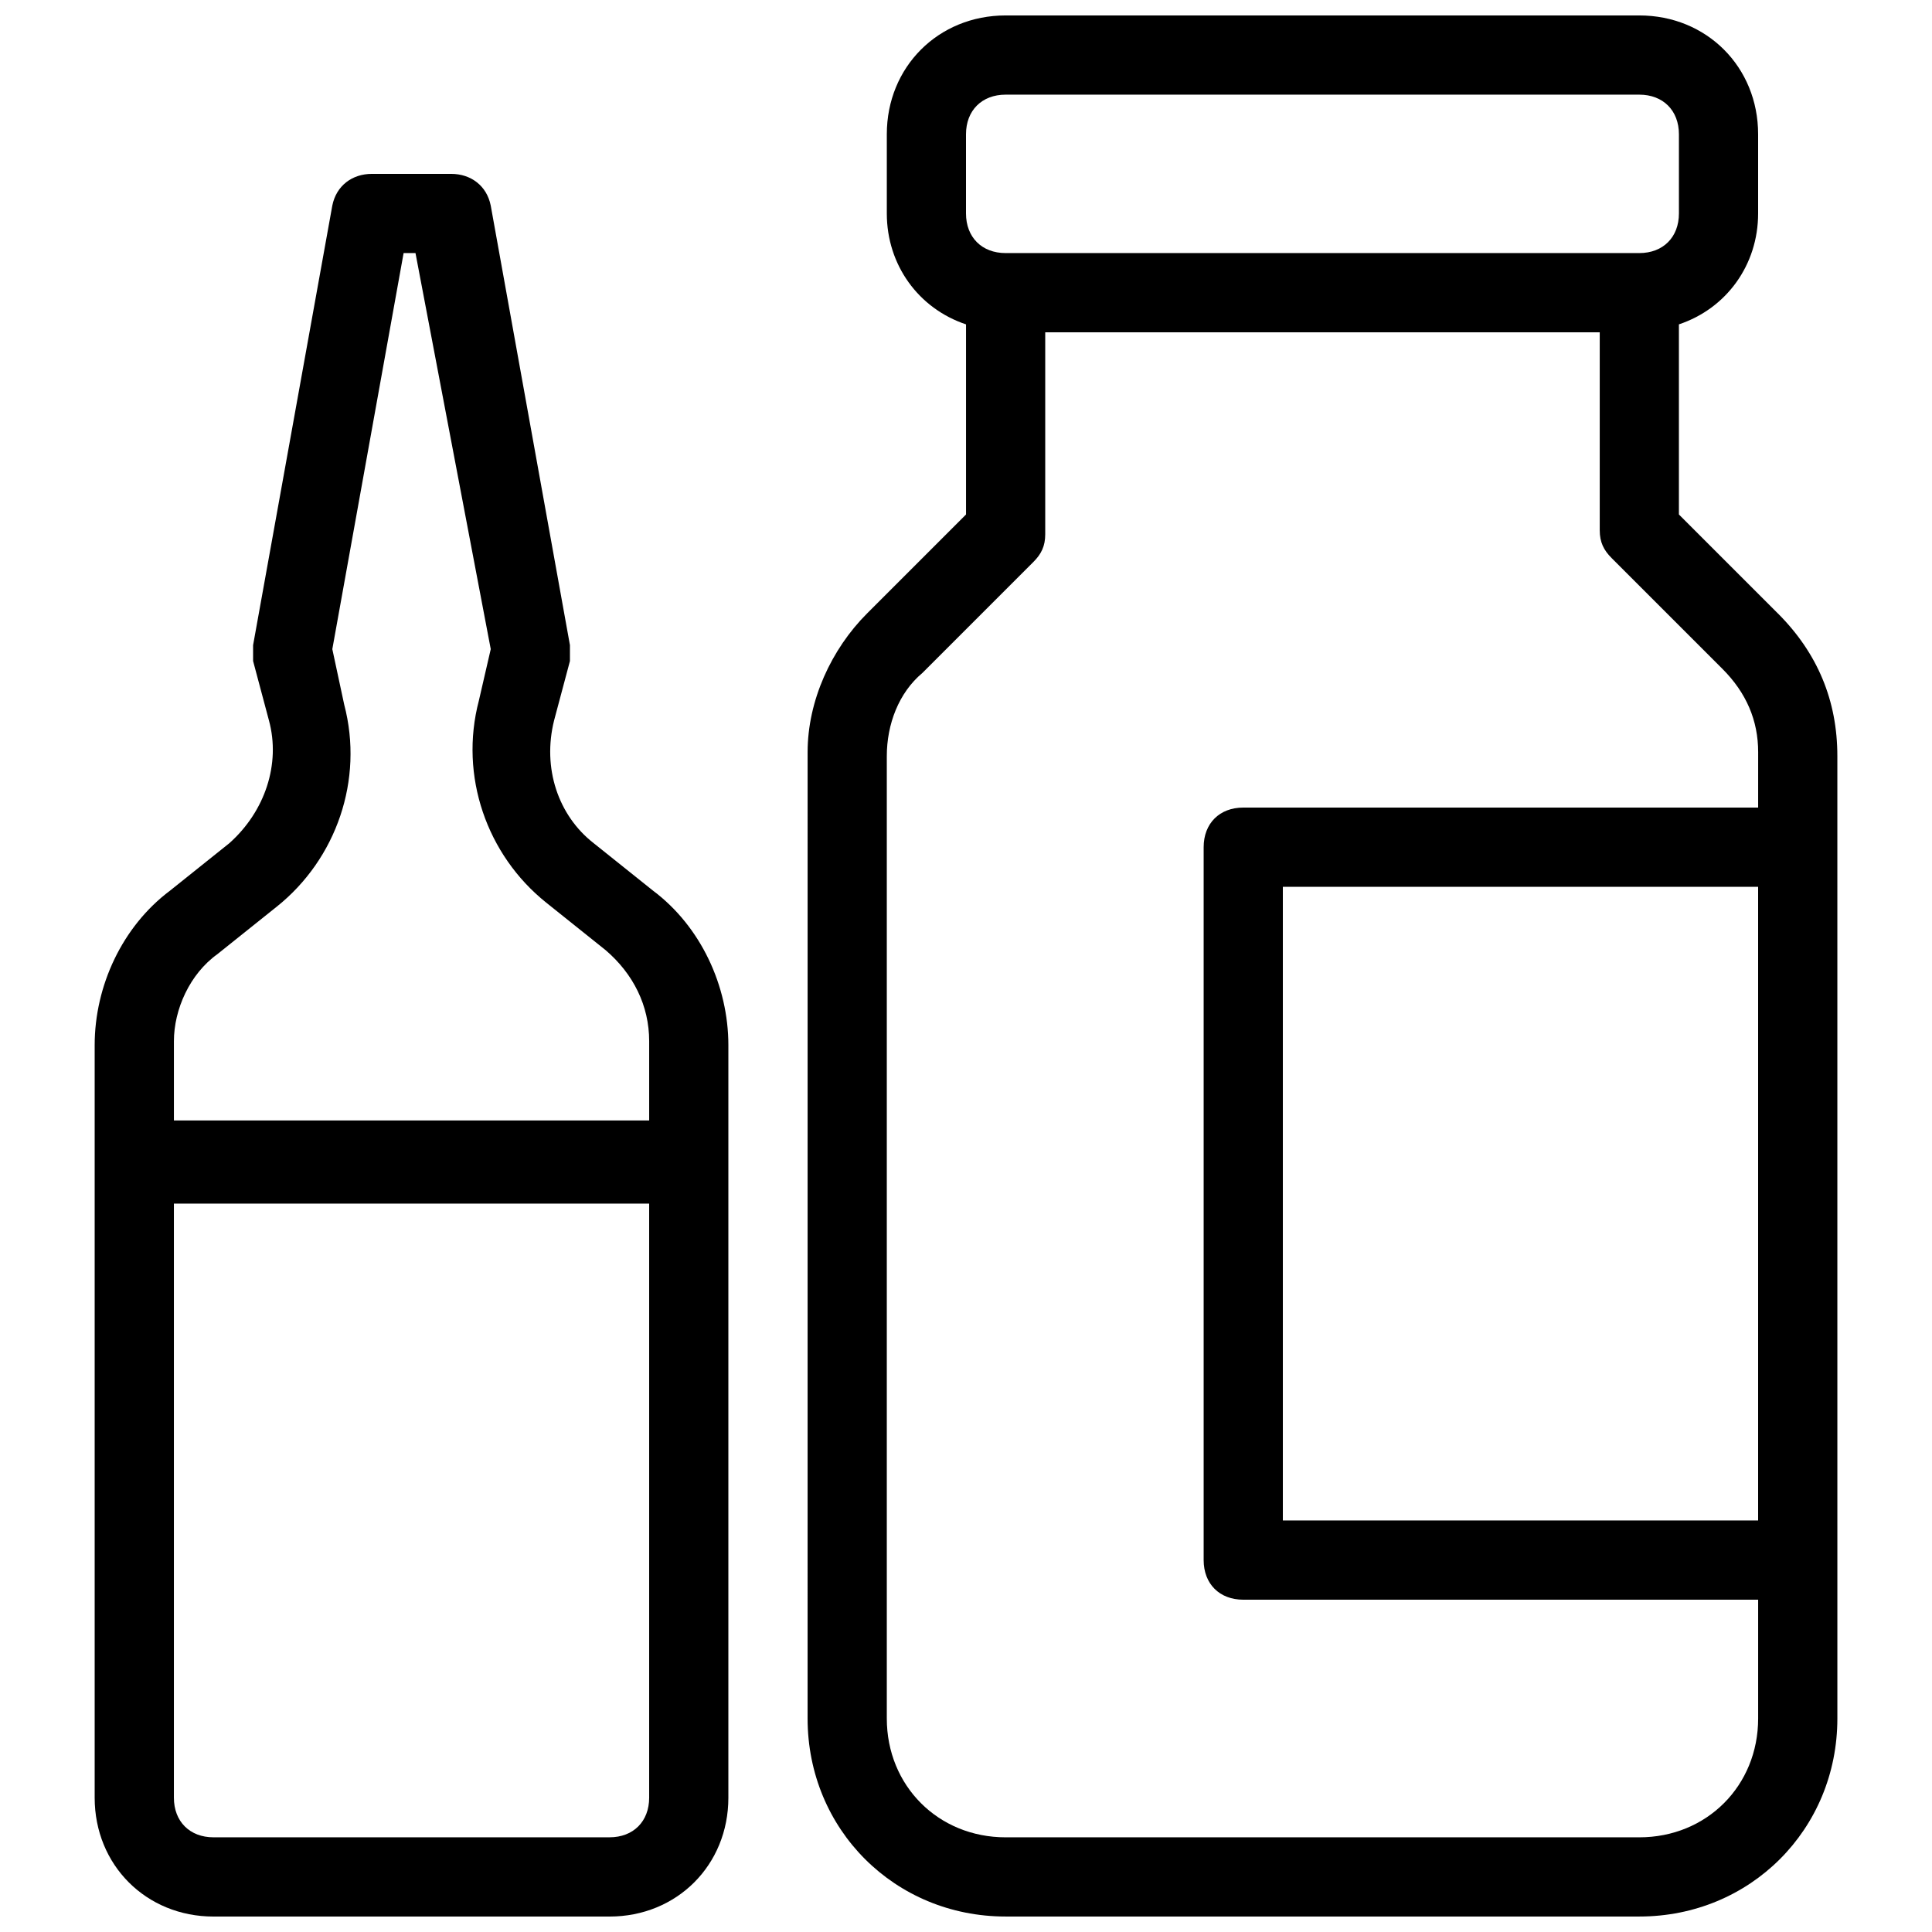 <?xml version="1.0" encoding="UTF-8"?>
<!-- Uploaded to: SVG Find, www.svgrepo.com, Generator: SVG Find Mixer Tools -->
<svg width="800px" height="800px" version="1.1" viewBox="144 144 512 512" xmlns="http://www.w3.org/2000/svg">
 <defs>
  <clipPath id="b">
   <path d="m169 190h169v461.9h-169z"/>
  </clipPath>
  <clipPath id="a">
   <path d="m358 148.09h273v503.81h-273z"/>
  </clipPath>
 </defs>
 <g>
  <g clip-path="url(#b)">
   <path d="m317.08 380.05-15.742-12.594c-9.445-7.348-13.645-19.941-10.496-32.539l4.199-15.742v-4.199l-20.992-116.5c-1.051-5.25-5.25-8.398-10.496-8.398h-20.992c-5.25 0-9.445 3.148-10.496 8.398l-20.992 116.5v4.199l4.199 15.742c3.148 11.547-1.051 24.141-10.496 32.539l-15.742 12.594c-12.598 9.449-19.945 25.191-19.945 40.938v199.43c0 17.844 13.645 31.488 31.488 31.488h104.96c17.844 0 31.488-13.645 31.488-31.488v-199.43c0-15.746-7.348-31.488-19.945-40.938zm-115.45 16.797 15.742-12.594c15.742-12.594 23.09-33.586 17.844-53.531l-3.148-14.695 18.891-104.96h3.148l19.945 104.96-3.148 13.645c-5.246 19.941 2.098 40.934 17.844 53.531l15.742 12.594c7.348 6.297 11.547 14.695 11.547 24.141v20.992h-125.95v-20.992c0-8.398 4.199-17.844 11.547-23.09zm103.91 234.06h-104.96c-6.297 0-10.496-4.199-10.496-10.496v-157.44h125.95v157.44c0 6.293-4.199 10.492-10.496 10.492z"/>
  </g>
  <g clip-path="url(#a)">
   <path d="m615.17 306.58-26.242-26.238v-50.383c12.594-4.199 20.992-15.742 20.992-29.391v-20.988c0-17.844-13.645-31.488-31.488-31.488h-167.93c-17.844 0-31.488 13.645-31.488 31.488v20.992c0 13.645 8.398 25.191 20.992 29.391v50.383l-26.238 26.238c-9.445 9.445-15.742 23.09-15.742 36.734l-0.004 256.1c0 29.391 23.09 52.48 52.48 52.48h167.94c29.391 0 52.48-23.09 52.48-52.48l-0.004-255.05c0-14.695-5.246-27.293-15.742-37.789zm-5.25 240.36h-125.95v-167.93h125.95zm-209.92-367.36c0-6.297 4.199-10.496 10.496-10.496h167.94c6.297 0 10.496 4.199 10.496 10.496v20.992c0 6.297-4.199 10.496-10.496 10.496h-167.94c-6.297 0-10.496-4.199-10.496-10.496zm178.43 451.33h-167.93c-17.844 0-31.488-13.645-31.488-31.488v-255.05c0-8.398 3.148-16.793 9.445-22.043l29.391-29.391c2.098-2.098 3.148-4.199 3.148-7.348v-53.527h146.95v52.48c0 3.148 1.051 5.246 3.148 7.348l29.391 29.391c6.297 6.297 9.445 13.645 9.445 22.043l-0.004 14.691h-136.45c-6.297 0-10.496 4.199-10.496 10.496v188.93c0 6.297 4.199 10.496 10.496 10.496h136.45v31.488c-0.004 17.84-13.648 31.484-31.492 31.484z"/>
  </g>
 </g>
</svg>